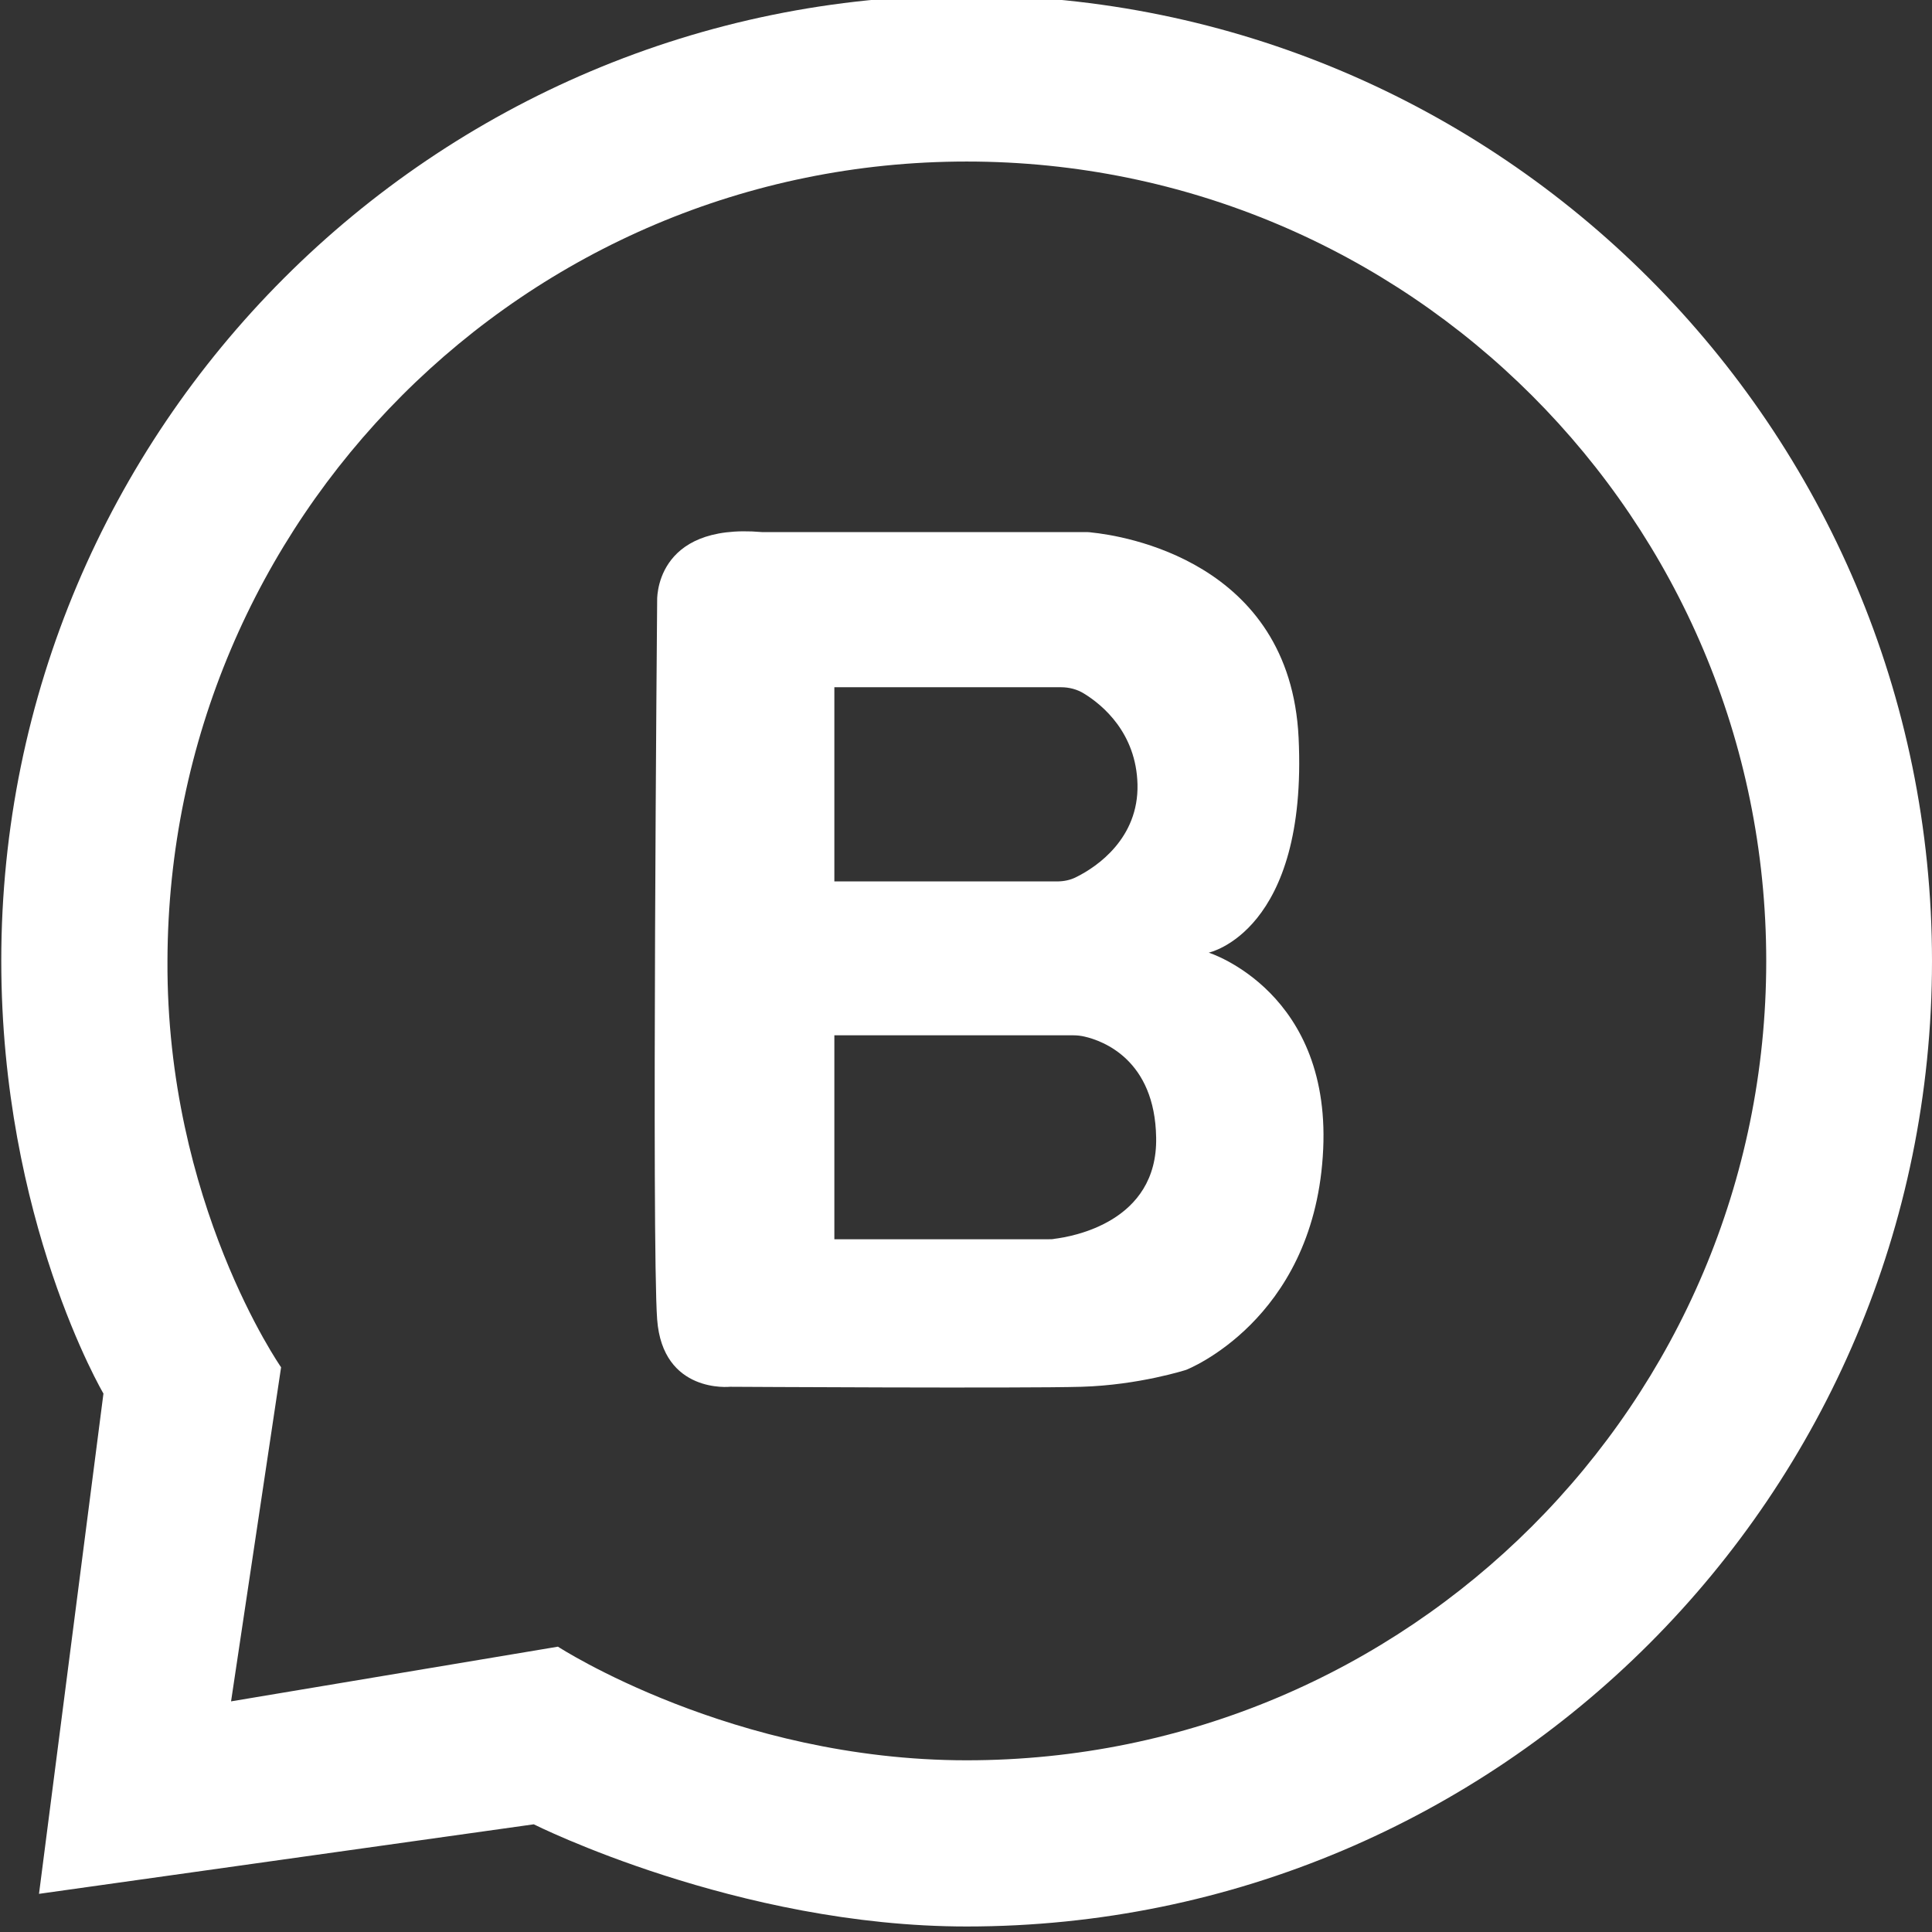 <?xml version="1.0" encoding="UTF-8"?>
<!-- Generator: Adobe Illustrator 23.0.4, SVG Export Plug-In . SVG Version: 6.00 Build 0)  -->
<svg version="1.1" id="Capa_1" xmlns="http://www.w3.org/2000/svg" xmlns:xlink="http://www.w3.org/1999/xlink" x="0px" y="0px" viewBox="0 0 455.7 455.7" style="enable-background:new 0 0 455.7 455.7;" xml:space="preserve">
<rect x="0" y="0" width="455.7" height="455.7" fill="#333333" stroke="none"/>
<style type="text/css">
	.st0{fill:#FFFFFF;}
</style>
<g>
	<path class="st0" d="M228-1.1C102.2-1.1,0.3,100.9,0.3,226.6c0,61.2,24.1,102.1,24.1,102.1L9.2,446.7l116.7-16.4   c0,0,48,24.1,102.1,24.1c125.8,0,227.7-102,227.7-227.7S353.7-1.1,228-1.1z M228,415.2c-55.2,0-96.4-26.8-96.4-26.8l-77.1,12.9   l11.8-78.8c0,0-27.1-38.8-26.8-95.9C39.8,122.5,123.8,38.1,228,38.1s188.6,84.4,188.6,188.6S332.1,415.2,228,415.2z"/>
	<path class="st0" d="M285.1,224.7c0,0,23.4-4.9,21.2-50.7c-2-41.8-41.8-47.7-48.8-48.4c-0.6-0.1-1.2-0.1-1.8-0.1h-76   c-25.6-2.2-24.7,16.3-24.7,16.3s-1.3,151.8,0,169.4c1.3,17.6,17.2,15.9,17.2,15.9s69.3,0.4,82.9,0s24.7-4,24.7-4   s29.6-11.5,32.2-50.3C314.7,234,285.1,224.7,285.1,224.7z M196.8,162.1h53.5c1.9,0,3.8,0.5,5.4,1.5c4.4,2.7,12.3,9.3,12.6,21.4   c0.3,12.7-9.5,19.4-14.3,21.8c-1.5,0.8-3.1,1.1-4.7,1.1h-52.5V162.1z M248.7,292.2c-0.4,0.1-0.8,0.1-1.3,0.1h-50.6v-48.1h56.4   c0.9,0,1.7,0.1,2.6,0.3c4.4,1,16.6,5.5,16.9,23.8C273.1,288.3,252.8,291.7,248.7,292.2z"/>
</g>
</svg>